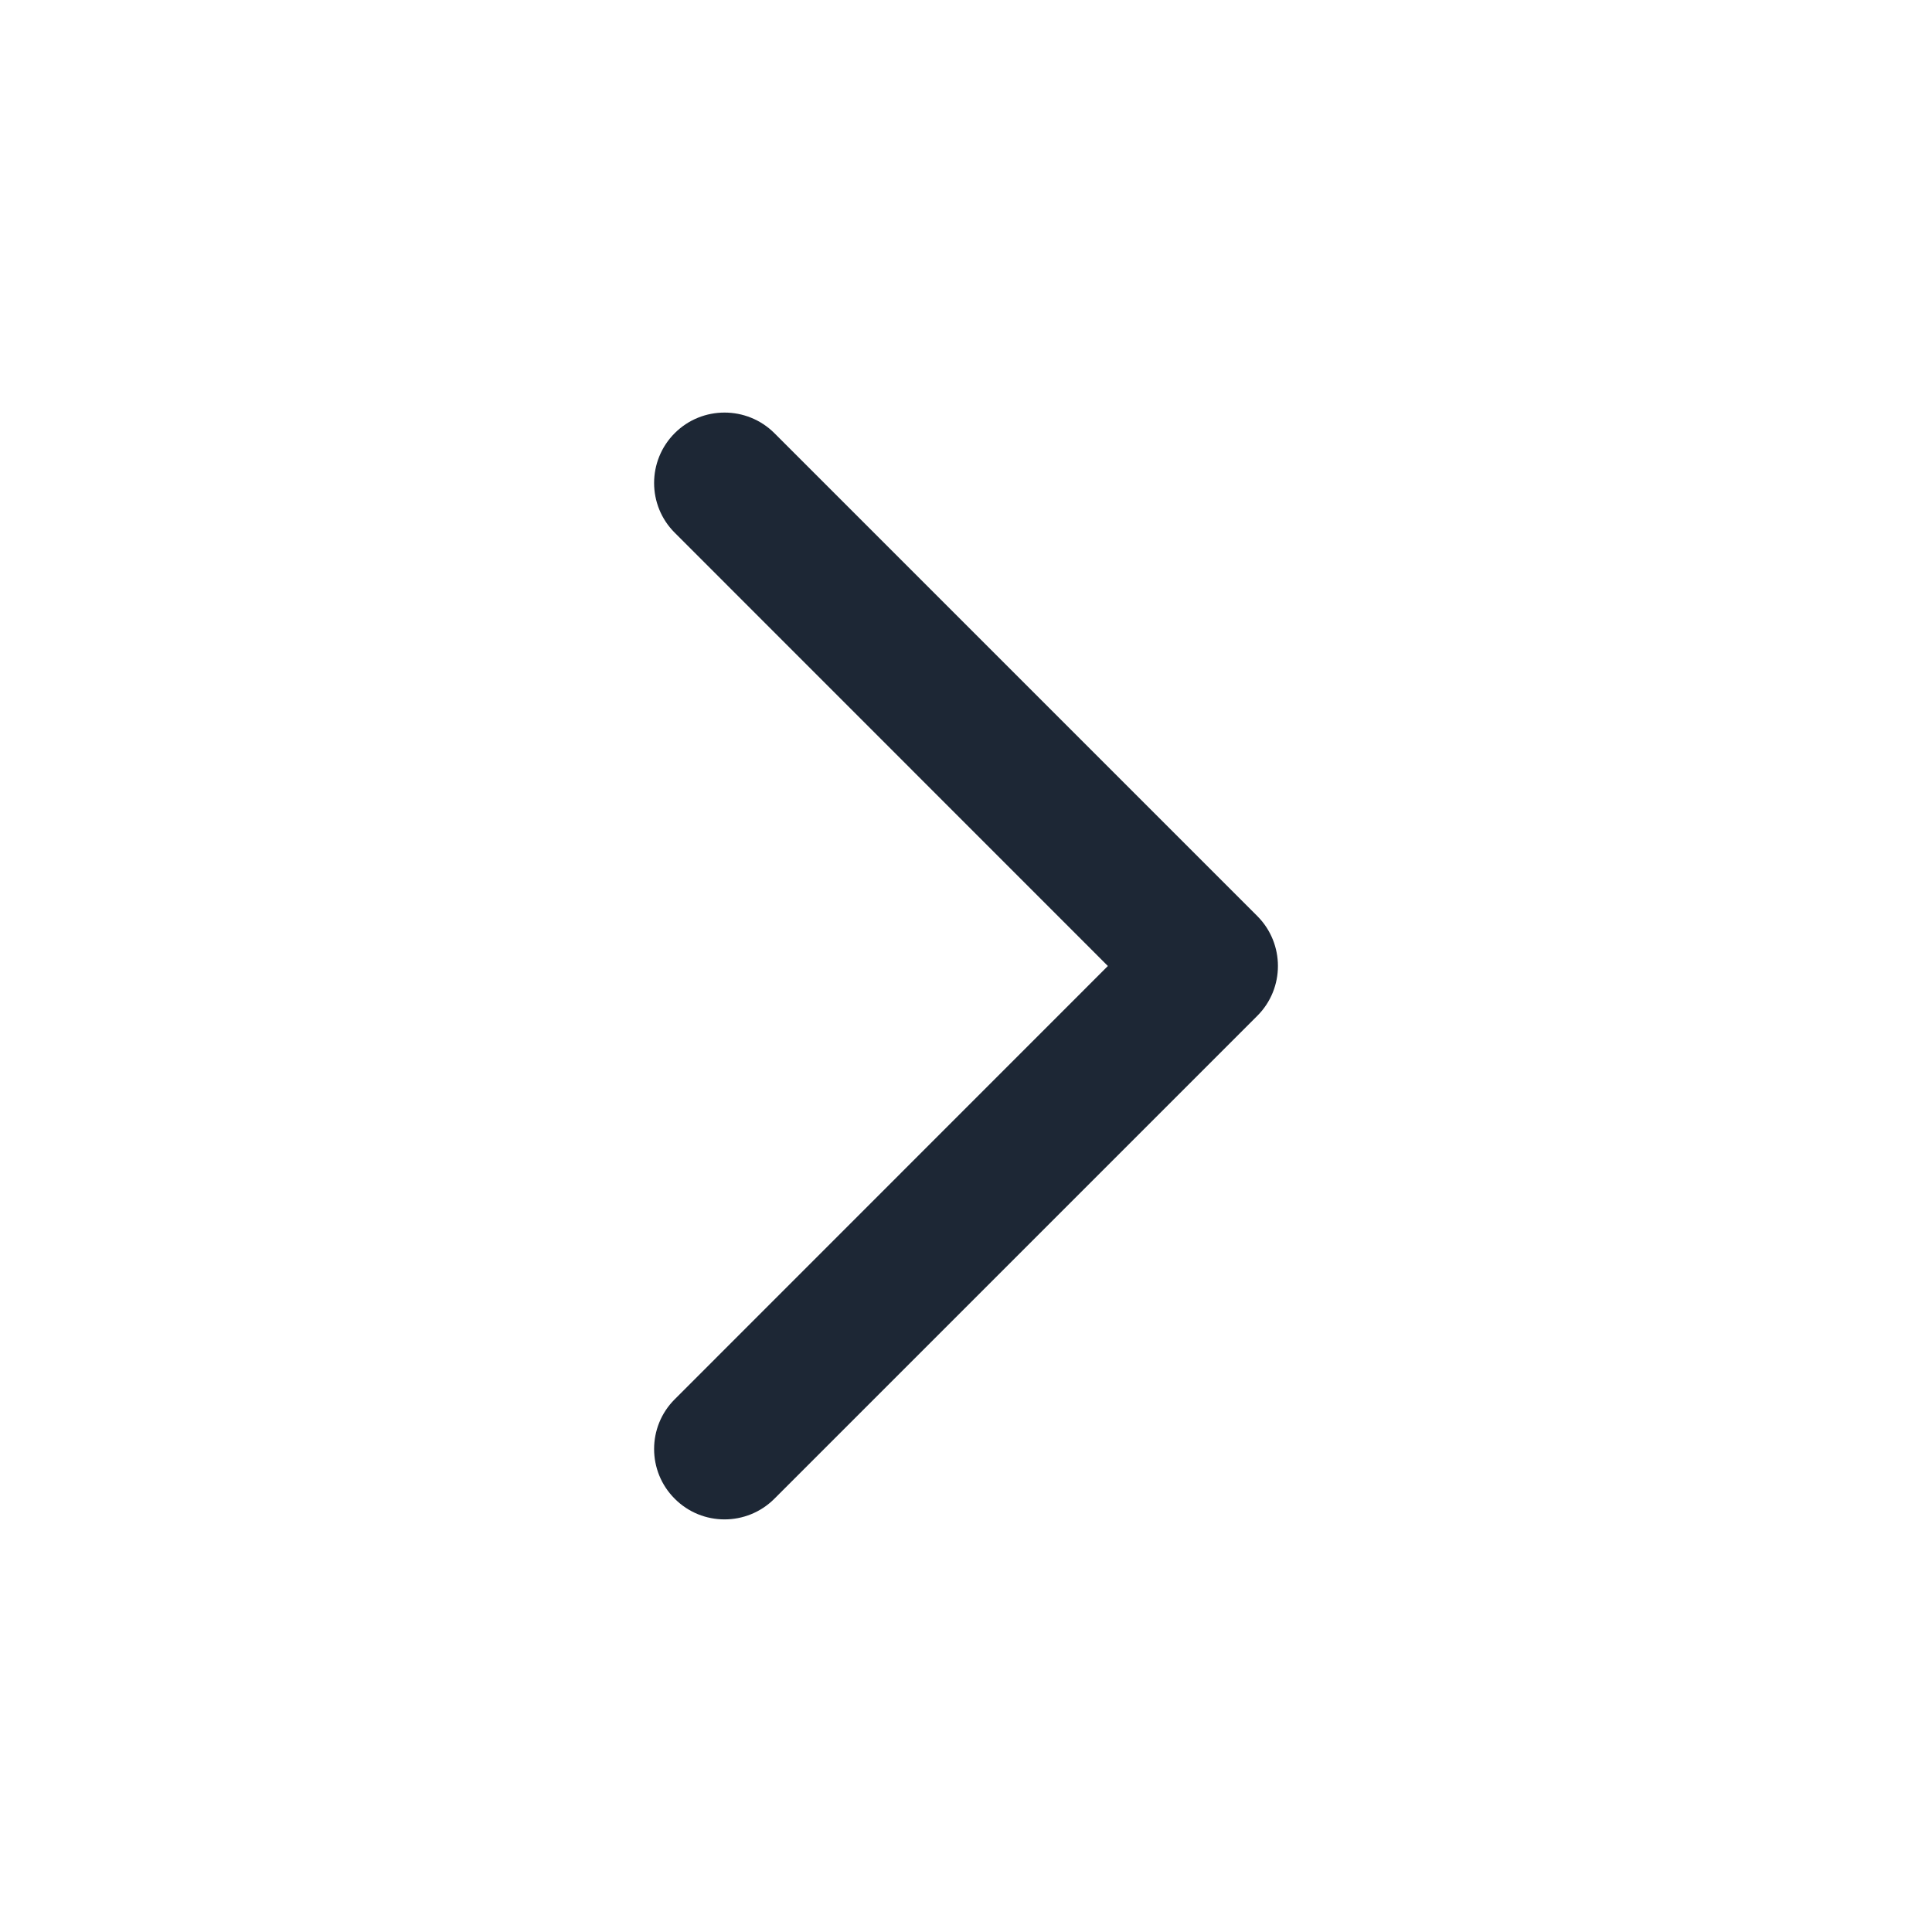 <svg width="16" height="16" viewBox="0 0 16 16" fill="none" xmlns="http://www.w3.org/2000/svg">
<path fill-rule="evenodd" clip-rule="evenodd" d="M5.588 3.587C5.815 3.36 6.185 3.36 6.413 3.587L10.413 7.587C10.64 7.815 10.64 8.185 10.413 8.412L6.413 12.412C6.185 12.64 5.815 12.64 5.588 12.412C5.36 12.185 5.36 11.815 5.588 11.588L9.175 8L5.588 4.412C5.36 4.185 5.36 3.815 5.588 3.587Z" fill="#1D2735"/>
</svg>
